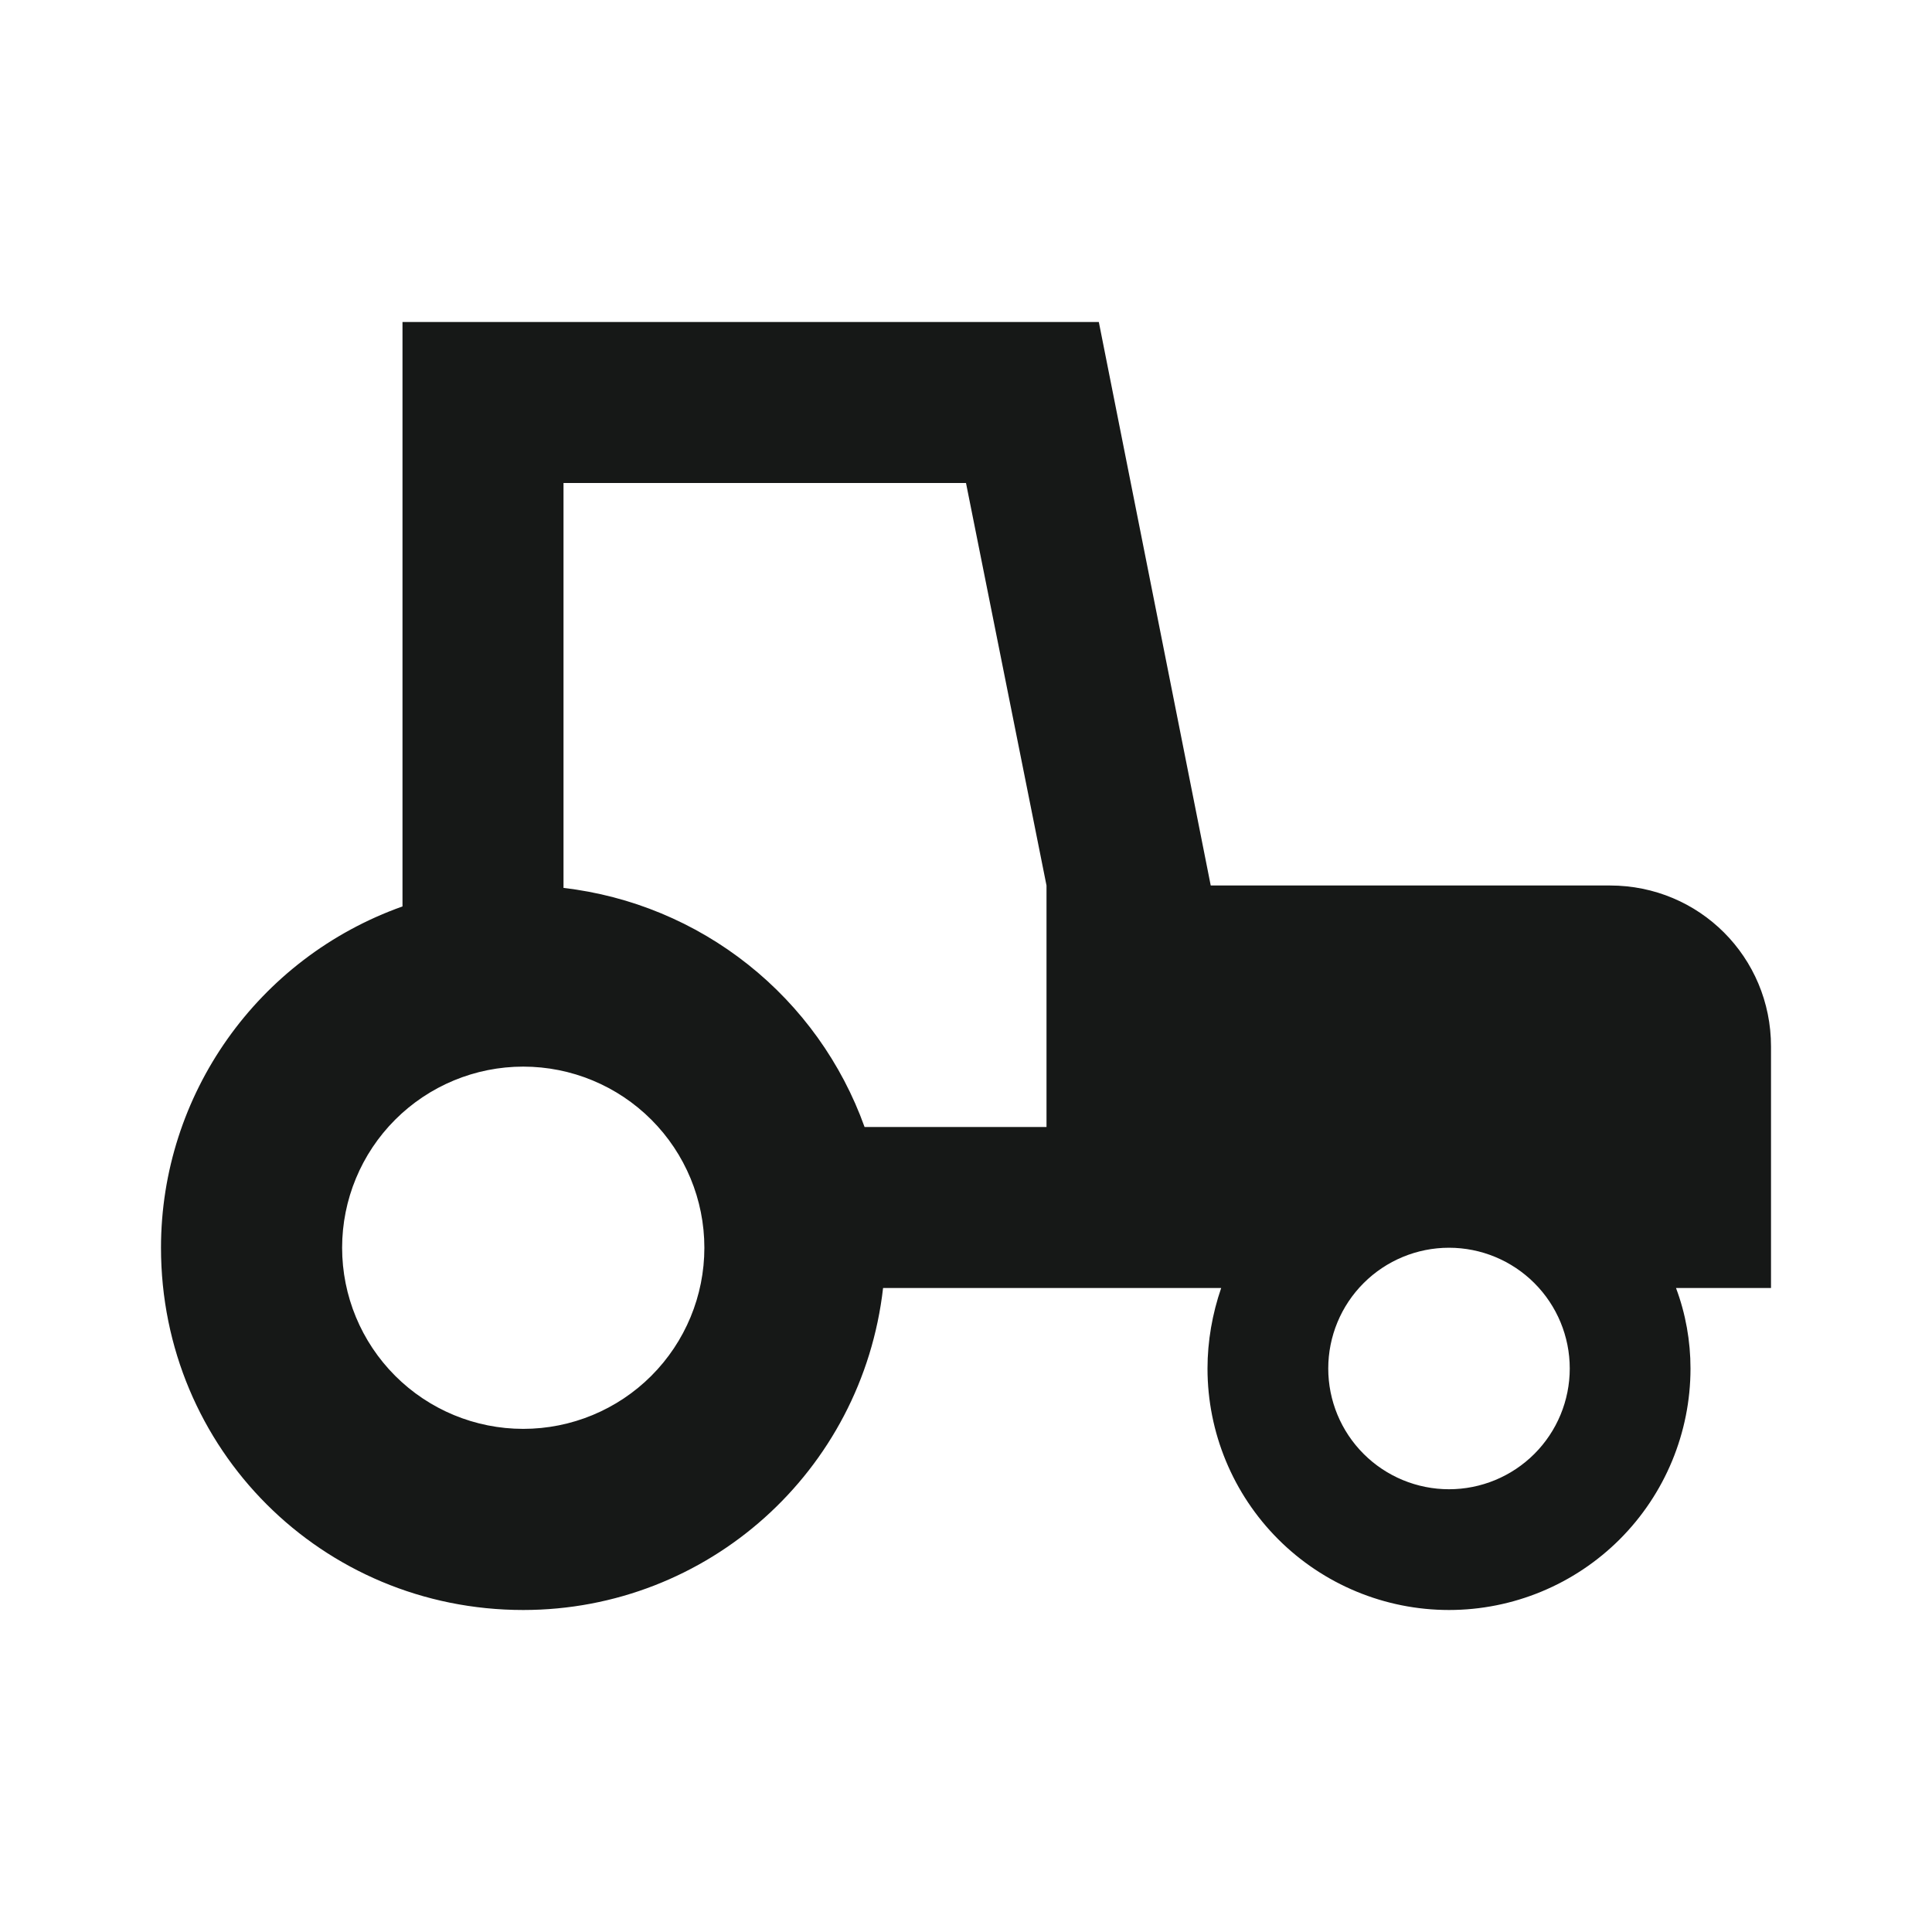 <svg width="112" height="112" viewBox="0 0 112 112" fill="none" xmlns="http://www.w3.org/2000/svg">
<g id="Frame">
<path id="Vector" d="M23.333 18.667V52.547C14.933 55.533 9.333 63.467 9.333 72.333C9.333 84 18.667 93.333 30.333 93.333C41.02 93.333 49.98 85.307 51.193 74.667H70.793C70.28 76.16 70 77.747 70 79.333C70 83.046 71.475 86.607 74.1 89.233C76.726 91.858 80.287 93.333 84 93.333C87.713 93.333 91.274 91.858 93.9 89.233C96.525 86.607 98 83.046 98 79.333C98 77.747 97.72 76.16 97.16 74.667H102.667V60.667C102.667 55.487 98.513 51.333 93.333 51.333H70.187L63.7 18.667H23.333ZM32.667 28H56L60.667 51.333V65.333H50.12C48.79 61.627 46.452 58.365 43.368 55.917C40.285 53.468 36.578 51.929 32.667 51.473V28ZM30.333 61.833C33.118 61.833 35.789 62.94 37.758 64.909C39.727 66.878 40.833 69.549 40.833 72.333C40.833 75.118 39.727 77.789 37.758 79.758C35.789 81.727 33.118 82.833 30.333 82.833C27.549 82.833 24.878 81.727 22.909 79.758C20.94 77.789 19.833 75.118 19.833 72.333C19.833 69.549 20.94 66.878 22.909 64.909C24.878 62.94 27.549 61.833 30.333 61.833ZM84 72.333C85.857 72.333 87.637 73.071 88.95 74.384C90.263 75.696 91 77.477 91 79.333C91 81.19 90.263 82.97 88.95 84.283C87.637 85.596 85.857 86.333 84 86.333C82.144 86.333 80.363 85.596 79.05 84.283C77.737 82.97 77 81.19 77 79.333C77 77.477 77.737 75.696 79.05 74.384C80.363 73.071 82.144 72.333 84 72.333Z" fill="#161817"/>
</g>
</svg>
